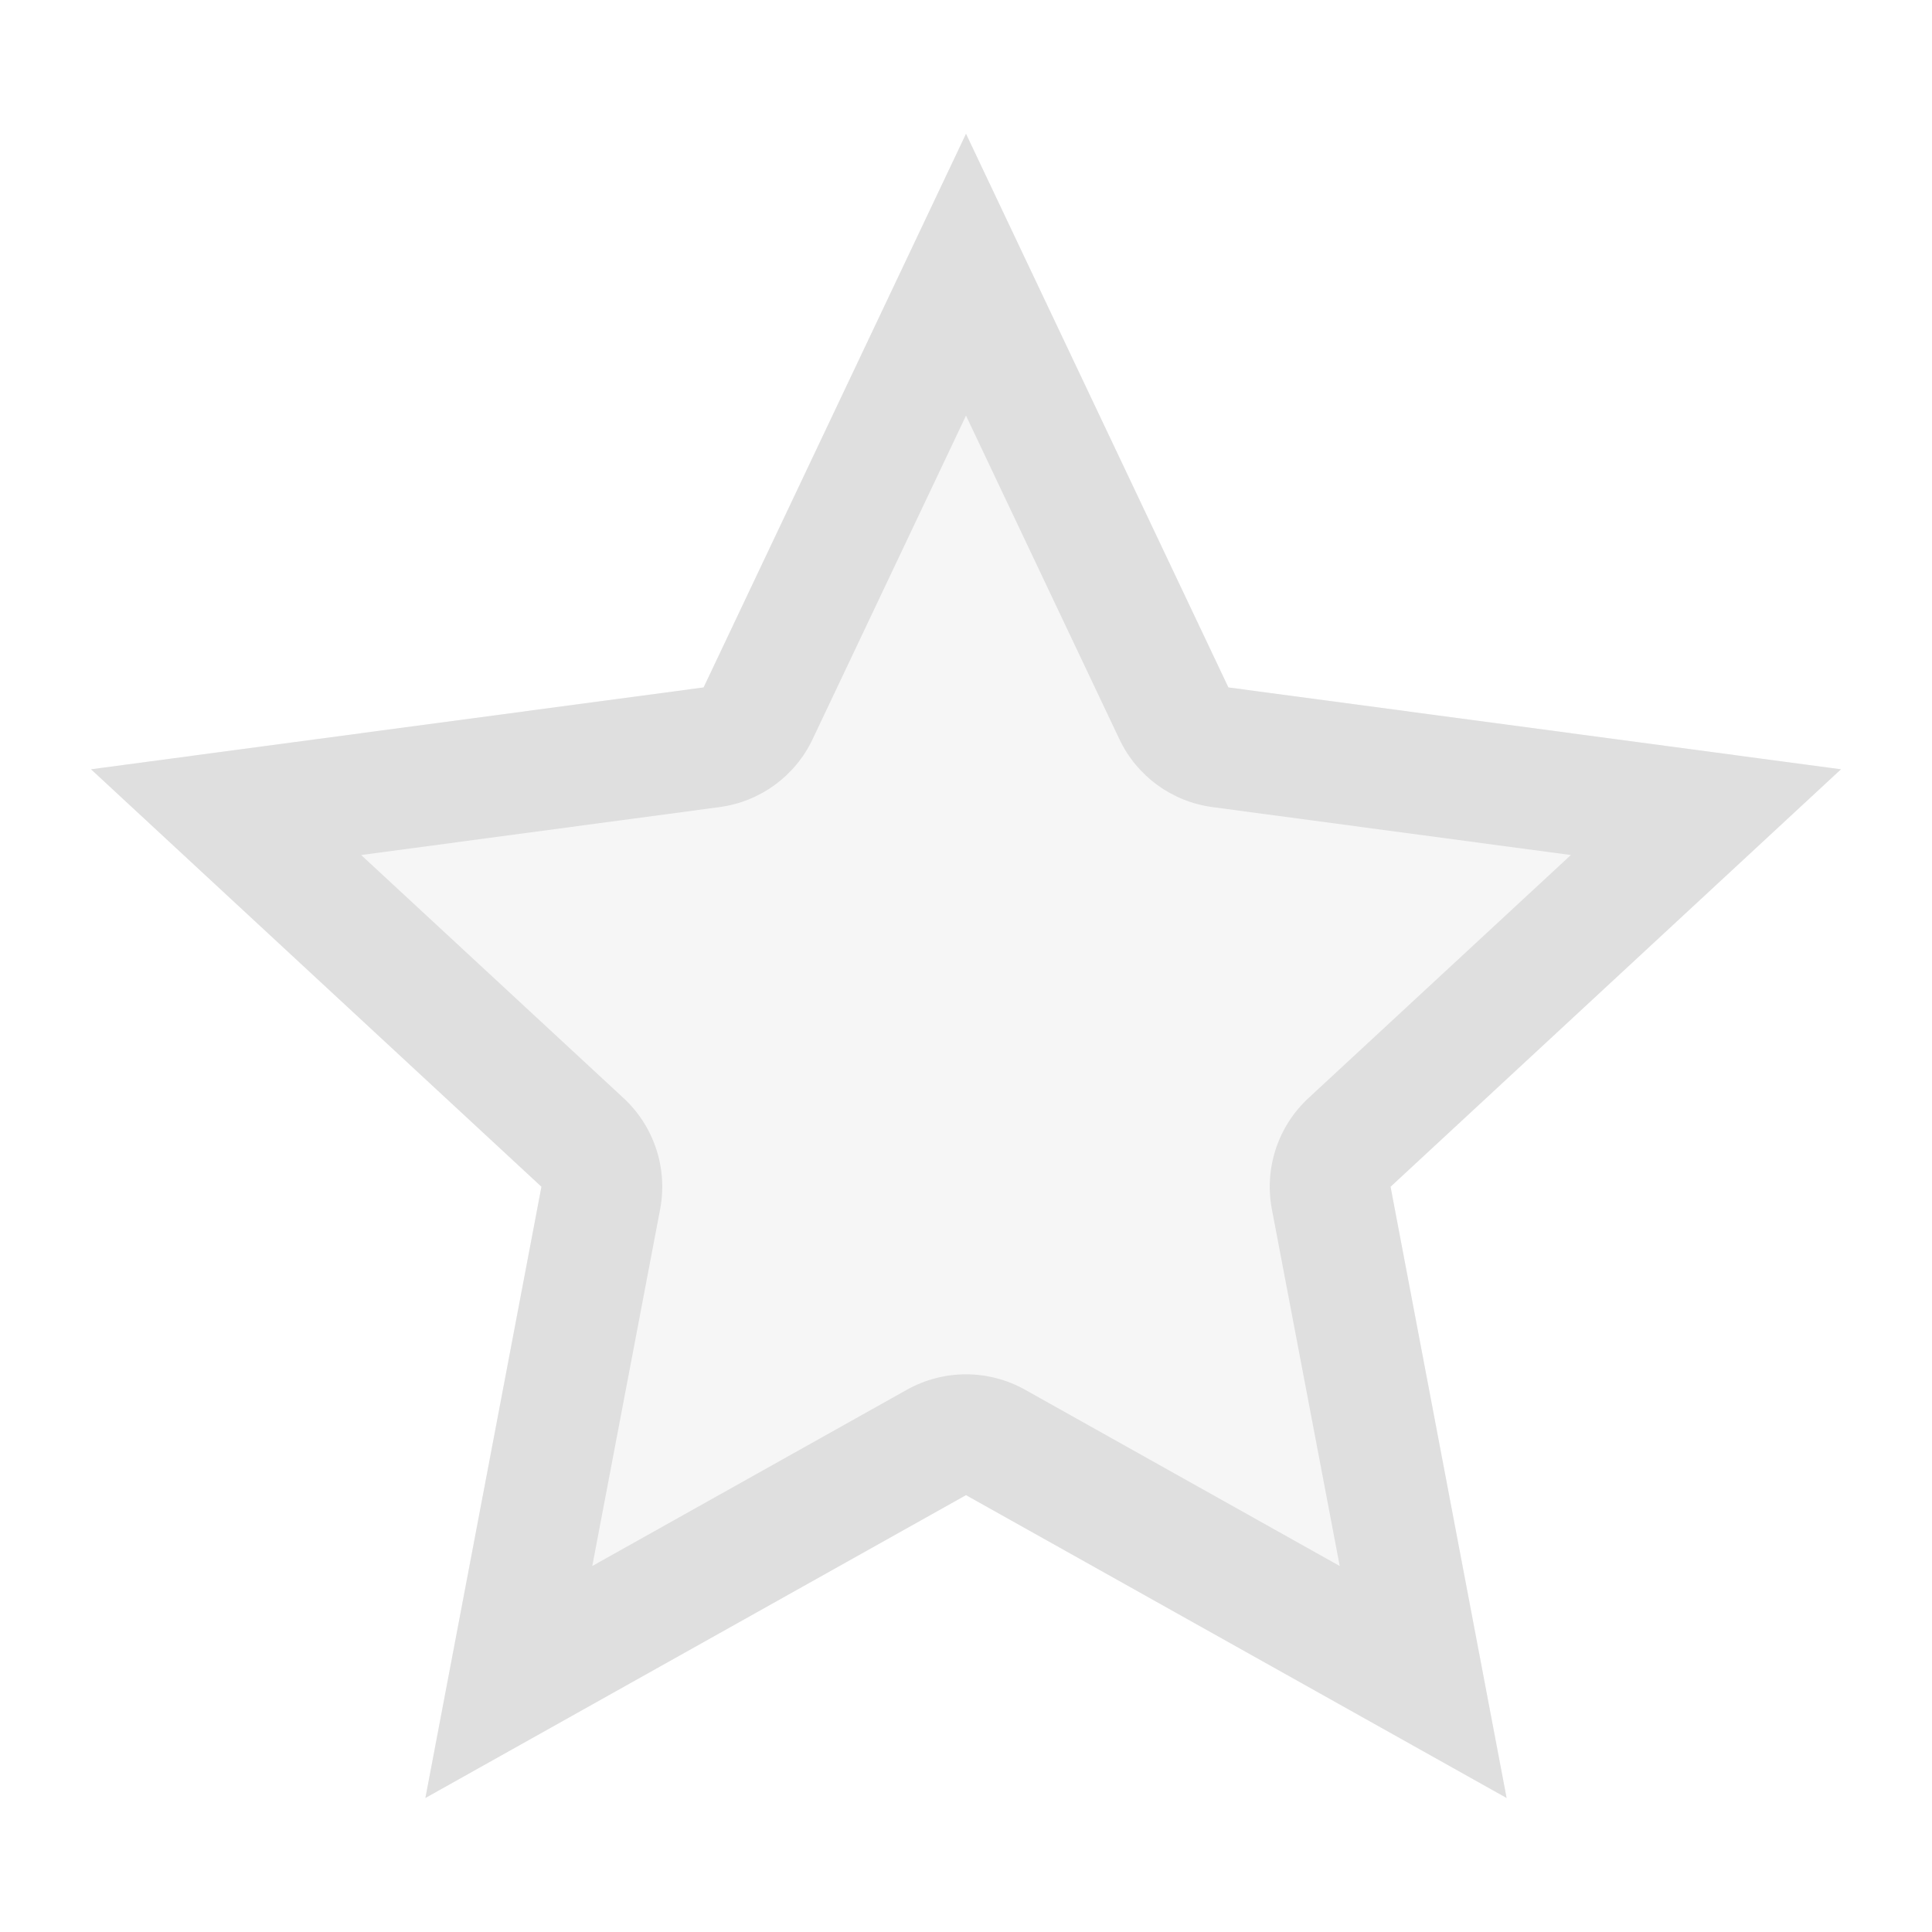 <svg xmlns="http://www.w3.org/2000/svg" style="fill-rule:evenodd;clip-rule:evenodd;stroke-linejoin:round;stroke-miterlimit:2" width="100%" height="100%" viewBox="0 0 16 16" xml:space="preserve">
 <defs>
  <style id="current-color-scheme" type="text/css">
   .ColorScheme-Text { color:#dfdfdf; } .ColorScheme-Highlight { color:#4285f4; } .ColorScheme-NeutralText { color:#ff9800; } .ColorScheme-PositiveText { color:#4caf50; } .ColorScheme-NegativeText { color:#f44336; }
  </style>
 </defs>
 <path style="fill:currentColor;fill-opacity:0.3;" class="ColorScheme-Text" d="M8,1.108l-2.173,4.585l-5.073,0.678l3.73,3.457l-0.961,5.062l4.477,-2.508l4.477,2.508l-0.961,-5.062l3.73,-3.457l-5.073,-0.678l-2.173,-4.585Z"/>
 <path style="fill:currentColor;" class="ColorScheme-Text" d="M8,1.108l-2.173,4.585l-5.073,0.678l3.73,3.457l-0.961,5.062l4.477,-2.508l4.477,2.508l-0.961,-5.062l3.73,-3.457l-5.073,-0.678l-2.173,-4.585Zm0,2.334l-1.27,2.679c-0.145,0.307 -0.435,0.518 -0.771,0.563l-2.968,0.397l2.173,2.013c0.253,0.234 0.367,0.582 0.303,0.92l-0.562,2.955l2.606,-1.46c0.304,-0.17 0.674,-0.17 0.978,0l2.606,1.46l-0.562,-2.955c-0.064,-0.338 0.05,-0.686 0.303,-0.92l2.173,-2.013l-2.968,-0.397c-0.336,-0.045 -0.626,-0.256 -0.771,-0.563l-1.27,-2.679Z"/>
</svg>
